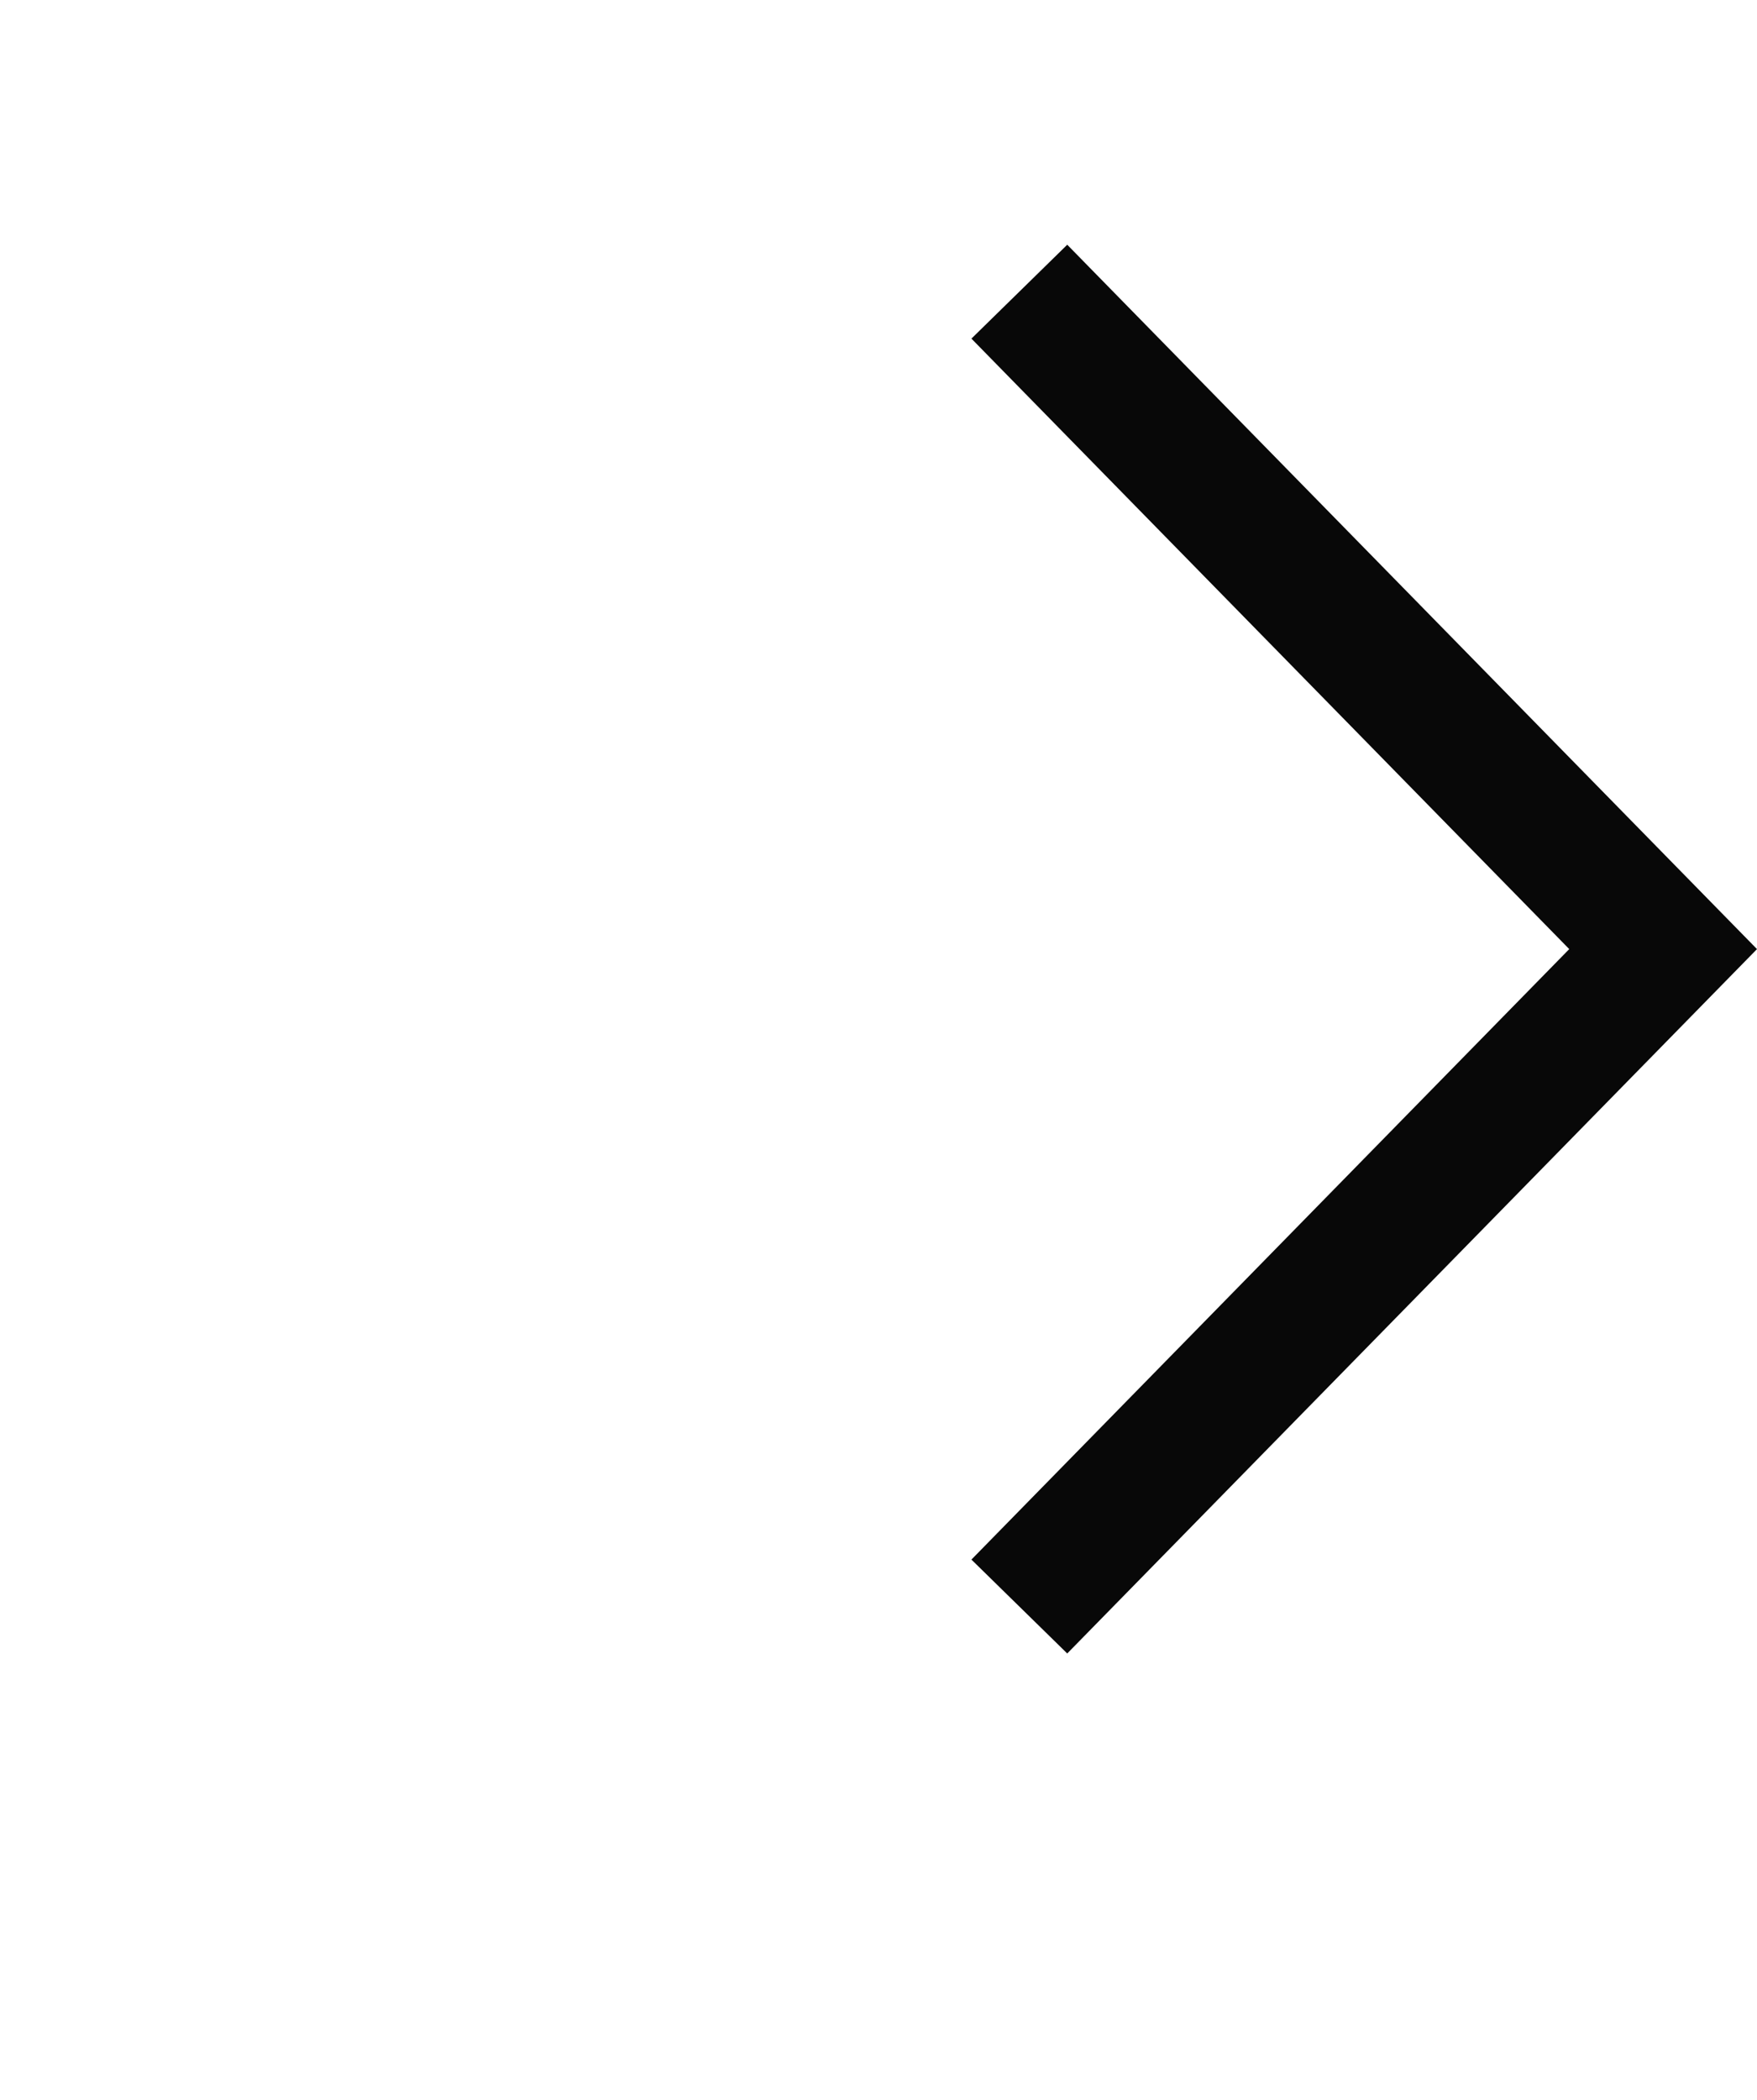 <svg id="icon_pfeil2" xmlns="http://www.w3.org/2000/svg" width="15.065" height="18" viewBox="0 0 15.065 18">
  <rect id="Rechteck_6834" data-name="Rechteck 6834" width="15" height="18" fill="#fff" opacity="0"/>
  <path id="Pfad_14366" data-name="Pfad 14366" d="M8.74,5.865,14.26,11.5,8.74,17.135" transform="translate(0 -3.365)" fill="none" stroke="#080808" stroke-width="1.15"/>
</svg>
